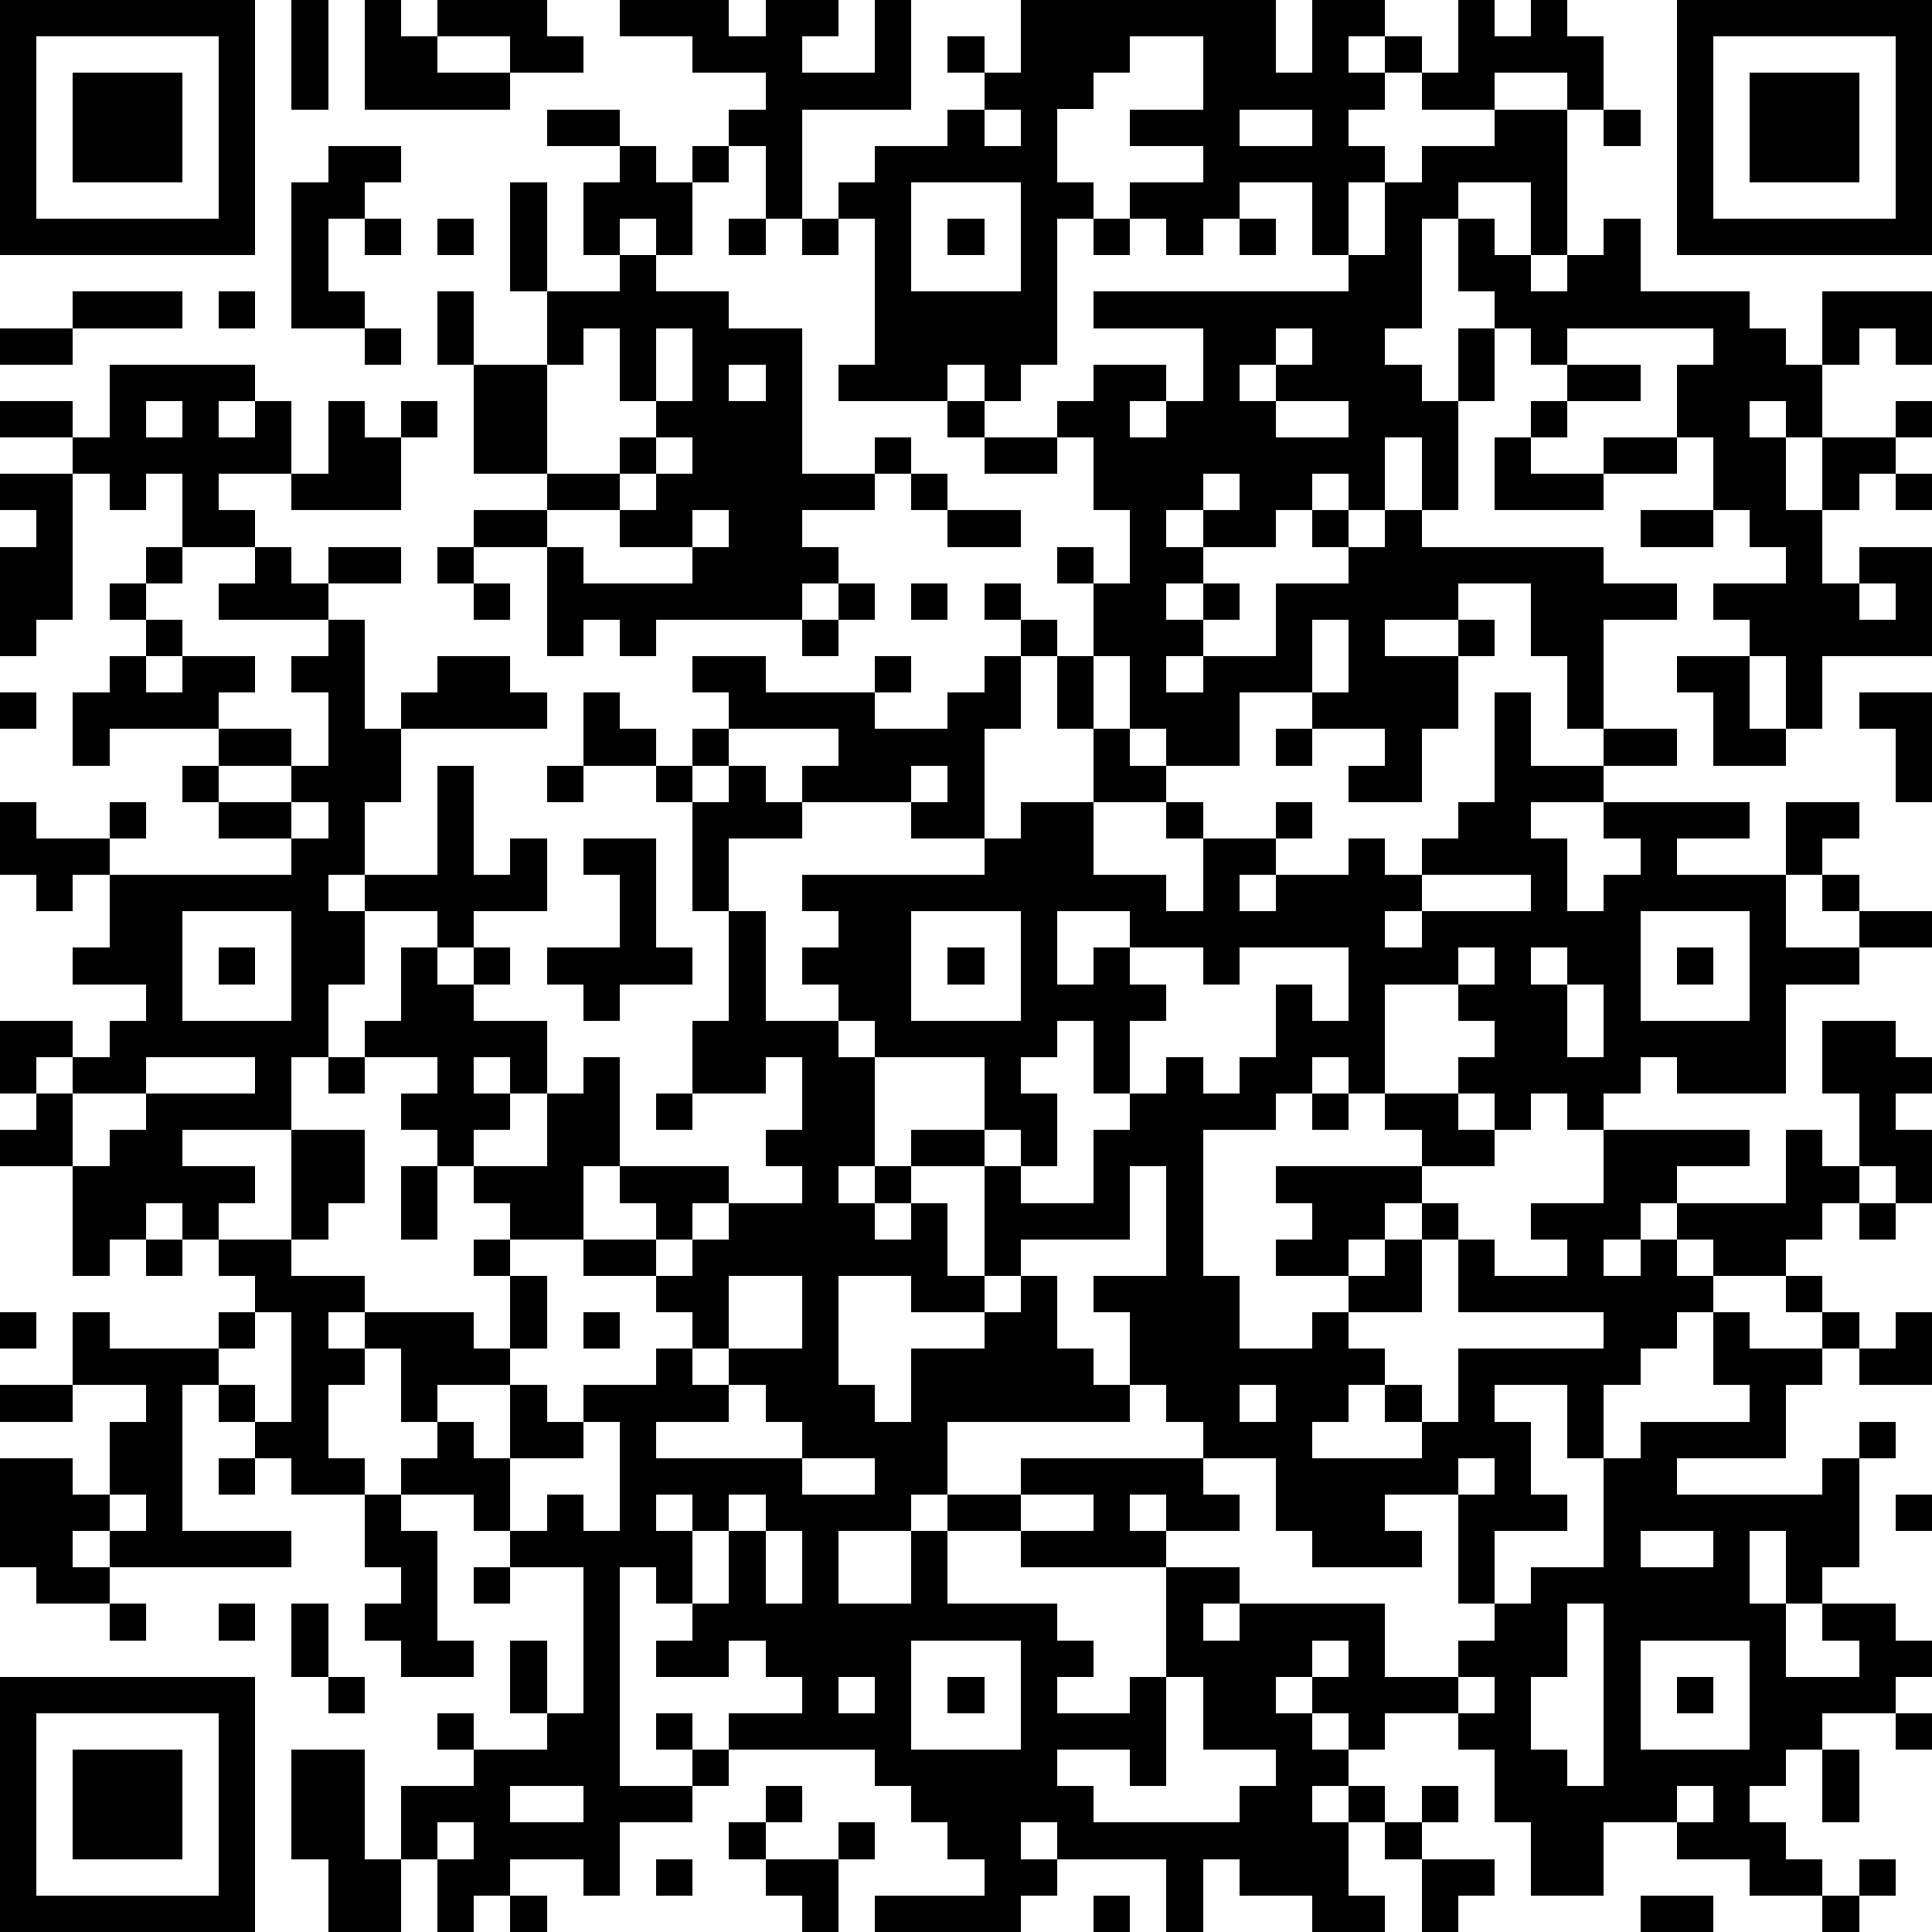 <?xml version="1.0" standalone="yes"?><svg version="1.1" xmlns="http://www.w3.org/2000/svg" xmlns:xlink="http://www.w3.org/1999/xlink" xmlns:ev="http://www.w3.org/2001/xml-events" width="212" height="212" shape-rendering="crispEdges"><path d="M0 0h7v7h-7zM8 0h1v3h-1zM10 0h1v1h1v-1h3v1h1v1h-2v-1h-2v1h2v1h-4zM17 0h3v1h1v-1h2v1h-1v1h2v-2h1v3h-3v3h-1v-2h-1v-1h1v-1h-2v-1h-2zM28 0h7v2h1v-2h2v1h-1v1h1v-1h1v1h-1v1h-1v1h1v1h-1v2h-1v-2h-2v1h-1v1h-1v-1h-1v-1h2v-1h-2v-1h2v-2h-2v1h-1v1h-1v2h1v1h-1v4h-1v1h-1v-1h-1v1h-3v-1h1v-4h-1v-1h1v-1h2v-1h1v-1h-1v-1h1v1h1zM40 0h1v1h1v-1h1v1h1v2h-1v-1h-2v1h-2v-1h1zM46 0h7v7h-7zM1 1v5h5v-5zM47 1v5h5v-5zM2 2h3v3h-3zM48 2h3v3h-3zM15 3h2v1h-2zM27 3v1h1v-1zM34 3v1h2v-1zM41 3h2v4h-1v-2h-2v1h-1v3h-1v1h1v1h1v-2h1v-1h-1v-2h1v1h1v1h1v-1h1v-1h1v2h3v1h1v1h1v-2h3v2h-1v-1h-1v1h-1v2h-1v-1h-1v1h1v2h1v-2h2v-1h1v1h-1v1h-1v1h-1v2h1v-1h2v3h-3v2h-1v-2h-1v-1h-1v-1h2v-1h-1v-1h-1v-2h-1v-2h1v-1h-4v1h-1v-1h-1v2h-1v3h-1v-2h-1v2h-1v-1h-1v1h-1v1h-2v-1h-1v1h1v1h-1v1h1v-1h1v1h-1v1h-1v1h1v-1h2v-2h2v-1h-1v-1h1v1h1v-1h1v1h5v1h2v1h-2v3h-1v-2h-1v-2h-2v1h-2v1h2v-1h1v1h-1v2h-1v2h-2v-1h1v-1h-2v-1h-2v2h-2v-1h-1v-2h-1v-2h-1v-1h1v1h1v-2h-1v-2h-1v-1h1v-1h2v1h-1v1h1v-1h1v-2h-3v-1h7v-1h1v-2h1v-1h2zM44 3h1v1h-1zM9 4h2v1h-1v1h-1v2h1v1h-2v-4h1zM17 4h1v1h1v-1h1v1h-1v2h-1v-1h-1v1h-1v-2h1zM14 5h1v3h-1zM25 5v3h3v-3zM10 6h1v1h-1zM12 6h1v1h-1zM20 6h1v1h-1zM22 6h1v1h-1zM26 6h1v1h-1zM30 6h1v1h-1zM34 6h1v1h-1zM17 7h1v1h2v1h2v4h2v-1h1v1h-1v1h-2v1h1v1h-1v1h-4v1h-1v-1h-1v1h-1v-3h-2v-1h2v-1h-2v-3h-1v-2h1v2h2v-2h2zM2 8h3v1h-3zM6 8h1v1h-1zM0 9h2v1h-2zM10 9h1v1h-1zM16 9v1h-1v3h2v-1h1v-1h-1v-2zM18 9v2h1v-2zM35 9v1h-1v1h1v-1h1v-1zM3 10h4v1h-1v1h1v-1h1v2h-2v1h1v1h-2v-2h-1v1h-1v-1h-1v-1h-2v-1h2v1h1zM20 10v1h1v-1zM43 10h2v1h-2zM4 11v1h1v-1zM9 11h1v1h1v-1h1v1h-1v2h-3v-1h1zM26 11h1v1h-1zM35 11v1h2v-1zM42 11h1v1h-1zM18 12v1h-1v1h-2v1h1v1h3v-1h-2v-1h1v-1h1v-1zM27 12h2v1h-2zM41 12h1v1h2v-1h2v1h-2v1h-3zM0 13h2v4h-1v1h-1v-3h1v-1h-1zM25 13h1v1h-1zM33 13v1h1v-1zM52 13h1v1h-1zM19 14v1h1v-1zM26 14h2v1h-2zM45 14h2v1h-2zM4 15h1v1h-1zM7 15h1v1h1v-1h2v1h-2v1h-3v-1h1zM12 15h1v1h-1zM3 16h1v1h-1zM13 16h1v1h-1zM23 16h1v1h-1zM25 16h1v1h-1zM27 16h1v1h-1zM51 16v1h1v-1zM4 17h1v1h-1zM9 17h1v3h1v-1h1v-1h2v1h1v1h-4v2h-1v2h-1v1h1v-1h2v-3h1v3h1v-1h1v2h-2v1h-1v-1h-2v2h-1v2h-1v2h-3v1h2v1h-1v1h-1v-1h-1v1h-1v1h-1v-3h-2v-1h1v-1h-1v-2h2v1h-1v1h1v-1h1v-1h1v-1h-2v-1h1v-2h-1v1h-1v-1h-1v-2h1v1h2v-1h1v1h-1v1h5v-1h-2v-1h-1v-1h1v-1h-3v1h-1v-2h1v-1h1v1h1v-1h2v1h-1v1h2v1h-2v1h2v-1h1v-2h-1v-1h1zM22 17h1v1h-1zM28 17h1v1h-1zM36 17v2h1v-2zM19 18h2v1h3v-1h1v1h-1v1h2v-1h1v-1h1v2h-1v3h-2v-1h-3v-1h1v-1h-3v-1h-1zM29 18h1v2h-1zM46 18h2v2h1v1h-2v-2h-1zM0 19h1v1h-1zM16 19h1v1h1v1h-2zM41 19h1v2h2v-1h2v1h-2v1h-2v1h1v2h1v-1h1v-1h-1v-1h4v1h-2v1h3v-2h2v1h-1v1h-1v2h2v-1h-1v-1h1v1h2v1h-2v1h-2v3h-3v-1h-1v1h-1v1h-1v-1h-1v1h-1v-1h-1v-1h1v-1h-1v-1h-2v3h-1v-1h-1v1h-1v1h-2v4h1v2h2v-1h1v-1h-2v-1h1v-1h-1v-1h4v-1h-1v-1h2v1h1v1h-2v1h-1v1h-1v1h1v-1h1v-1h1v1h-1v2h-2v1h1v1h-1v1h-1v1h3v-1h-1v-1h1v1h1v-2h4v-1h-4v-2h1v1h2v-1h-1v-1h2v-2h4v1h-2v1h-1v1h-1v1h1v-1h1v-1h3v-2h1v1h1v-2h-1v-2h2v1h1v1h-1v1h1v2h-1v-1h-1v1h-1v1h-1v1h-2v-1h-1v1h1v1h-1v1h-1v1h-1v2h-1v-2h-2v1h1v2h1v1h-2v2h-1v-3h-2v1h1v1h-3v-1h-1v-2h-2v-1h-1v-1h-1v-2h-1v-1h2v-3h-1v2h-3v1h-1v-3h-2v-1h2v-2h-3v-1h-1v-1h-1v-1h1v-1h-1v-1h5v-1h1v-1h2v-2h1v1h1v1h-2v2h2v1h1v-2h-1v-1h1v1h2v-1h1v1h-1v1h-1v1h1v-1h2v-1h1v1h1v-1h1v-1h1zM51 19h2v3h-1v-2h-1zM19 20h1v1h-1zM35 20h1v1h-1zM15 21h1v1h-1zM18 21h1v1h-1zM20 21h1v1h1v1h-2v2h-1v-3h1zM25 21v1h1v-1zM8 22v1h1v-1zM16 23h2v3h1v1h-2v1h-1v-1h-1v-1h2v-2h-1zM39 24v1h-1v1h1v-1h3v-1zM5 25v3h3v-3zM20 25h1v3h2v1h1v3h-1v1h1v-1h1v1h-1v1h1v-1h1v2h1v1h-2v-1h-2v3h1v1h1v-2h2v-1h1v-1h1v2h1v1h1v1h-5v2h-1v1h-2v2h2v-2h1v-1h2v-1h5v1h1v1h-2v-1h-1v1h1v1h-4v-1h-2v2h3v1h1v1h-1v1h2v-1h1v-3h2v1h-1v1h1v-1h4v2h2v-1h1v-1h1v-1h2v-3h1v-1h3v-1h-1v-2h1v1h2v-1h-1v-1h1v1h1v1h-1v1h-1v2h-3v1h4v-1h1v-1h1v1h-1v3h-1v1h-1v-2h-1v2h1v2h2v-1h-1v-1h2v1h1v1h-1v1h-2v1h-1v1h-1v1h1v1h1v1h-2v-1h-2v-1h-2v2h-2v-2h-1v-2h-1v-1h-2v1h-1v-1h-1v-1h-1v1h1v1h1v1h-1v1h1v-1h1v1h-1v2h1v1h-2v-1h-2v-1h-1v2h-1v-2h-3v-1h-1v1h1v1h-1v1h-4v-1h3v-1h-1v-1h-1v-1h-1v-1h-4v-1h2v-1h-1v-1h-1v1h-2v-1h1v-1h-1v-1h-1v6h2v-1h-1v-1h1v1h1v1h-1v1h-2v2h-1v-1h-2v1h-1v1h-1v-2h-1v-2h2v-1h-1v-1h1v1h2v-1h-1v-2h1v2h1v-4h-2v-1h-1v-1h-2v-1h1v-1h-1v-2h-1v-1h-1v1h1v1h-1v2h1v1h-2v-1h-1v-1h-1v-1h-1v4h3v1h-5v-1h-1v1h1v1h-2v-1h-1v-3h2v1h1v-2h1v-1h-2v-2h1v1h3v-1h1v-1h-1v-1h2v-3h2v2h-1v1h-1v1h2v1h3v1h1v-2h-1v-1h1v-1h-1v-1h-1v-1h-1v-1h1v-1h-2v-1h1v-2h1v1h1v-1h1v1h-1v1h2v2h-1v-1h-1v1h1v1h-1v1h2v-2h1v-1h1v3h-1v2h-2v1h1v2h-1v1h-2v1h1v1h1v-2h1v1h1v-1h2v-1h1v-1h-1v-1h-2v-1h2v-1h-1v-1h3v1h-1v1h-1v1h1v-1h1v-1h2v-1h-1v-1h1v-2h-1v1h-2v-2h1zM25 25v3h3v-3zM29 25v2h1v-1h1v-1zM45 25v3h3v-3zM6 26h1v1h-1zM26 26h1v1h-1zM31 26v1h1v1h-1v2h-1v-2h-1v1h-1v1h1v2h-1v-1h-1v1h1v1h2v-2h1v-1h1v-1h1v1h1v-1h1v-2h1v1h1v-2h-3v1h-1v-1zM40 26v1h1v-1zM42 26v1h1v-1zM46 26h1v1h-1zM43 27v2h1v-2zM4 29v1h-2v2h1v-1h1v-1h3v-1zM9 29h1v1h-1zM18 30h1v1h-1zM36 30h1v1h-1zM11 32h1v2h-1zM51 33h1v1h-1zM4 34h1v1h-1zM20 35v2h-1v1h1v-1h2v-2zM0 36h1v1h-1zM7 36v1h-1v1h1v1h1v-3zM16 36h1v1h-1zM52 36h1v2h-2v-1h1zM0 38h2v1h-2zM20 38v1h-2v1h4v-1h-1v-1zM34 38v1h1v-1zM16 39v1h-2v2h1v-1h1v1h1v-3zM6 40h1v1h-1zM22 40v1h2v-1zM40 40v1h1v-1zM3 41v1h1v-1zM10 41h1v1h1v3h1v1h-2v-1h-1v-1h1v-1h-1zM18 41v1h1v-1zM20 41v1h-1v2h1v-2h1v-1zM28 41v1h2v-1zM52 41h1v1h-1zM21 42v2h1v-2zM45 42v1h2v-1zM13 43h1v1h-1zM3 44h1v1h-1zM6 44h1v1h-1zM8 44h1v2h-1zM43 44v2h-1v2h1v1h1v-5zM25 45v3h3v-3zM36 45v1h1v-1zM45 45v3h3v-3zM0 46h7v7h-7zM9 46h1v1h-1zM23 46v1h1v-1zM26 46h1v1h-1zM32 46v3h-1v-1h-2v1h1v1h4v-1h1v-1h-2v-2zM40 46v1h1v-1zM46 46h1v1h-1zM1 47v5h5v-5zM52 47h1v1h-1zM2 48h3v3h-3zM8 48h2v3h1v2h-2v-2h-1zM50 48h1v2h-1zM14 49v1h2v-1zM21 49h1v1h-1zM39 49h1v1h-1zM46 49v1h1v-1zM12 50v1h1v-1zM20 50h1v1h-1zM23 50h1v1h-1zM38 50h1v1h-1zM18 51h1v1h-1zM21 51h2v2h-1v-1h-1zM39 51h2v1h-1v1h-1zM51 51h1v1h-1zM14 52h1v1h-1zM30 52h1v1h-1zM45 52h2v1h-2zM50 52h1v1h-1z" style="fill:#000" transform="translate(0,0) scale(4)"/></svg>